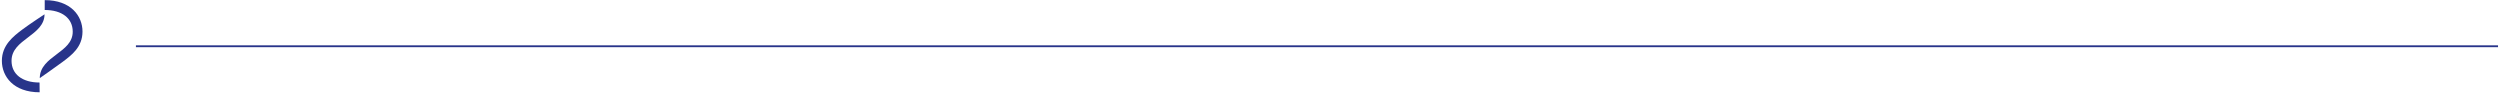 <svg width="1014" height="38" viewBox="0 0 1014 38" fill="none" xmlns="http://www.w3.org/2000/svg">
<path d="M16.13 31.73C16.13 27.15 19.6 24.55 22.96 22.03C26.32 19.51 29.5 17.13 29.5 12.85C29.5 7.43 25.15 4.05 18.14 4.05V0.05C28.72 0.05 33.46 6.45 33.46 12.8C33.46 19.15 28.96 22.43 25.34 25.14C22.52 27.26 16.13 31.68 16.13 31.68" fill="#28348A"/>
<path d="M16.08 37.43C5.5 37.43 0.76 31.02 0.76 24.67C0.76 18.32 5.36 14.76 9.06 11.98C11.78 9.92 18.06 5.8 18.06 5.8C18.06 10.11 14.67 12.67 11.4 15.14C7.95 17.74 4.68 20.21 4.68 24.67C4.68 30.1 9.03 33.47 16.04 33.47L16.08 37.43Z" fill="#28348A"/>
<path d="M55.13 18.76H1013.2" stroke="#28348A" stroke-width="0.75" stroke-miterlimit="10"/>
</svg>
